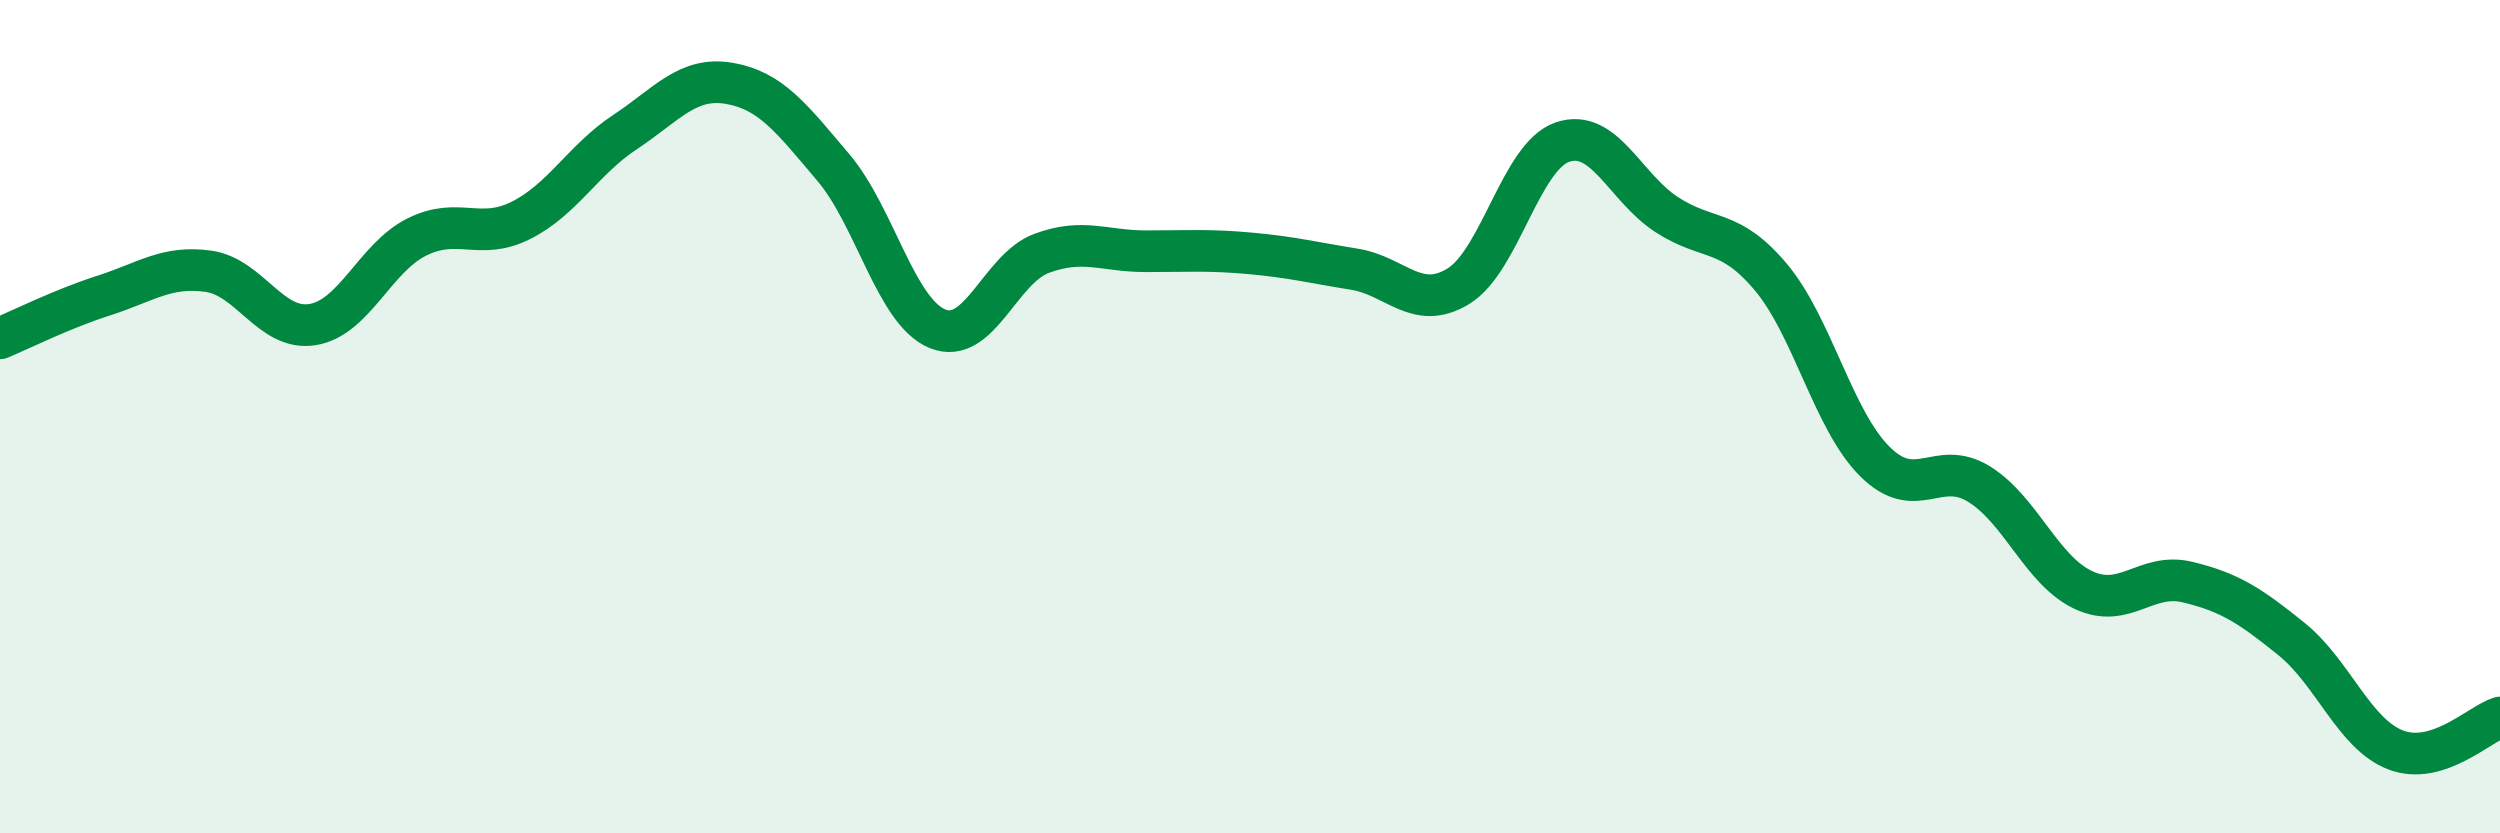 
    <svg width="60" height="20" viewBox="0 0 60 20" xmlns="http://www.w3.org/2000/svg">
      <path
        d="M 0,8.12 C 0.5,7.91 1.5,7.41 2.5,7.09 C 3.5,6.77 4,6.37 5,6.51 C 6,6.65 6.5,7.95 7.5,7.79 C 8.5,7.63 9,6.19 10,5.69 C 11,5.19 11.5,5.79 12.5,5.29 C 13.5,4.79 14,3.83 15,3.17 C 16,2.51 16.5,1.83 17.5,2 C 18.5,2.17 19,2.84 20,4.02 C 21,5.2 21.5,7.48 22.5,7.89 C 23.5,8.3 24,6.45 25,6.08 C 26,5.71 26.5,6.03 27.5,6.03 C 28.5,6.03 29,5.99 30,6.08 C 31,6.17 31.5,6.3 32.5,6.46 C 33.5,6.62 34,7.48 35,6.87 C 36,6.26 36.5,3.75 37.5,3.41 C 38.5,3.07 39,4.5 40,5.15 C 41,5.8 41.5,5.46 42.5,6.65 C 43.5,7.84 44,10.09 45,11.08 C 46,12.07 46.5,11 47.5,11.62 C 48.5,12.24 49,13.69 50,14.16 C 51,14.63 51.5,13.73 52.5,13.97 C 53.5,14.21 54,14.53 55,15.34 C 56,16.15 56.5,17.62 57.5,18 C 58.5,18.38 59.5,17.38 60,17.22L60 20L0 20Z"
        fill="#008740"
        opacity="0.1"
        stroke-linecap="round"
        stroke-linejoin="round"
      />
      <path
        d="M 0,8.12 C 0.5,7.91 1.5,7.41 2.5,7.09 C 3.5,6.77 4,6.37 5,6.51 C 6,6.65 6.5,7.95 7.5,7.79 C 8.5,7.63 9,6.19 10,5.69 C 11,5.19 11.5,5.79 12.5,5.29 C 13.5,4.79 14,3.83 15,3.17 C 16,2.51 16.5,1.83 17.5,2 C 18.5,2.17 19,2.84 20,4.02 C 21,5.2 21.5,7.48 22.5,7.89 C 23.5,8.3 24,6.45 25,6.08 C 26,5.71 26.5,6.03 27.5,6.03 C 28.5,6.03 29,5.99 30,6.08 C 31,6.17 31.5,6.3 32.5,6.46 C 33.5,6.62 34,7.48 35,6.87 C 36,6.26 36.5,3.75 37.5,3.41 C 38.5,3.07 39,4.5 40,5.15 C 41,5.8 41.5,5.46 42.5,6.65 C 43.5,7.84 44,10.09 45,11.08 C 46,12.07 46.5,11 47.5,11.62 C 48.5,12.24 49,13.69 50,14.16 C 51,14.63 51.5,13.73 52.5,13.97 C 53.5,14.21 54,14.53 55,15.34 C 56,16.15 56.5,17.62 57.5,18 C 58.5,18.38 59.5,17.38 60,17.22"
        stroke="#008740"
        stroke-width="1"
        fill="none"
        stroke-linecap="round"
        stroke-linejoin="round"
      />
    </svg>
  